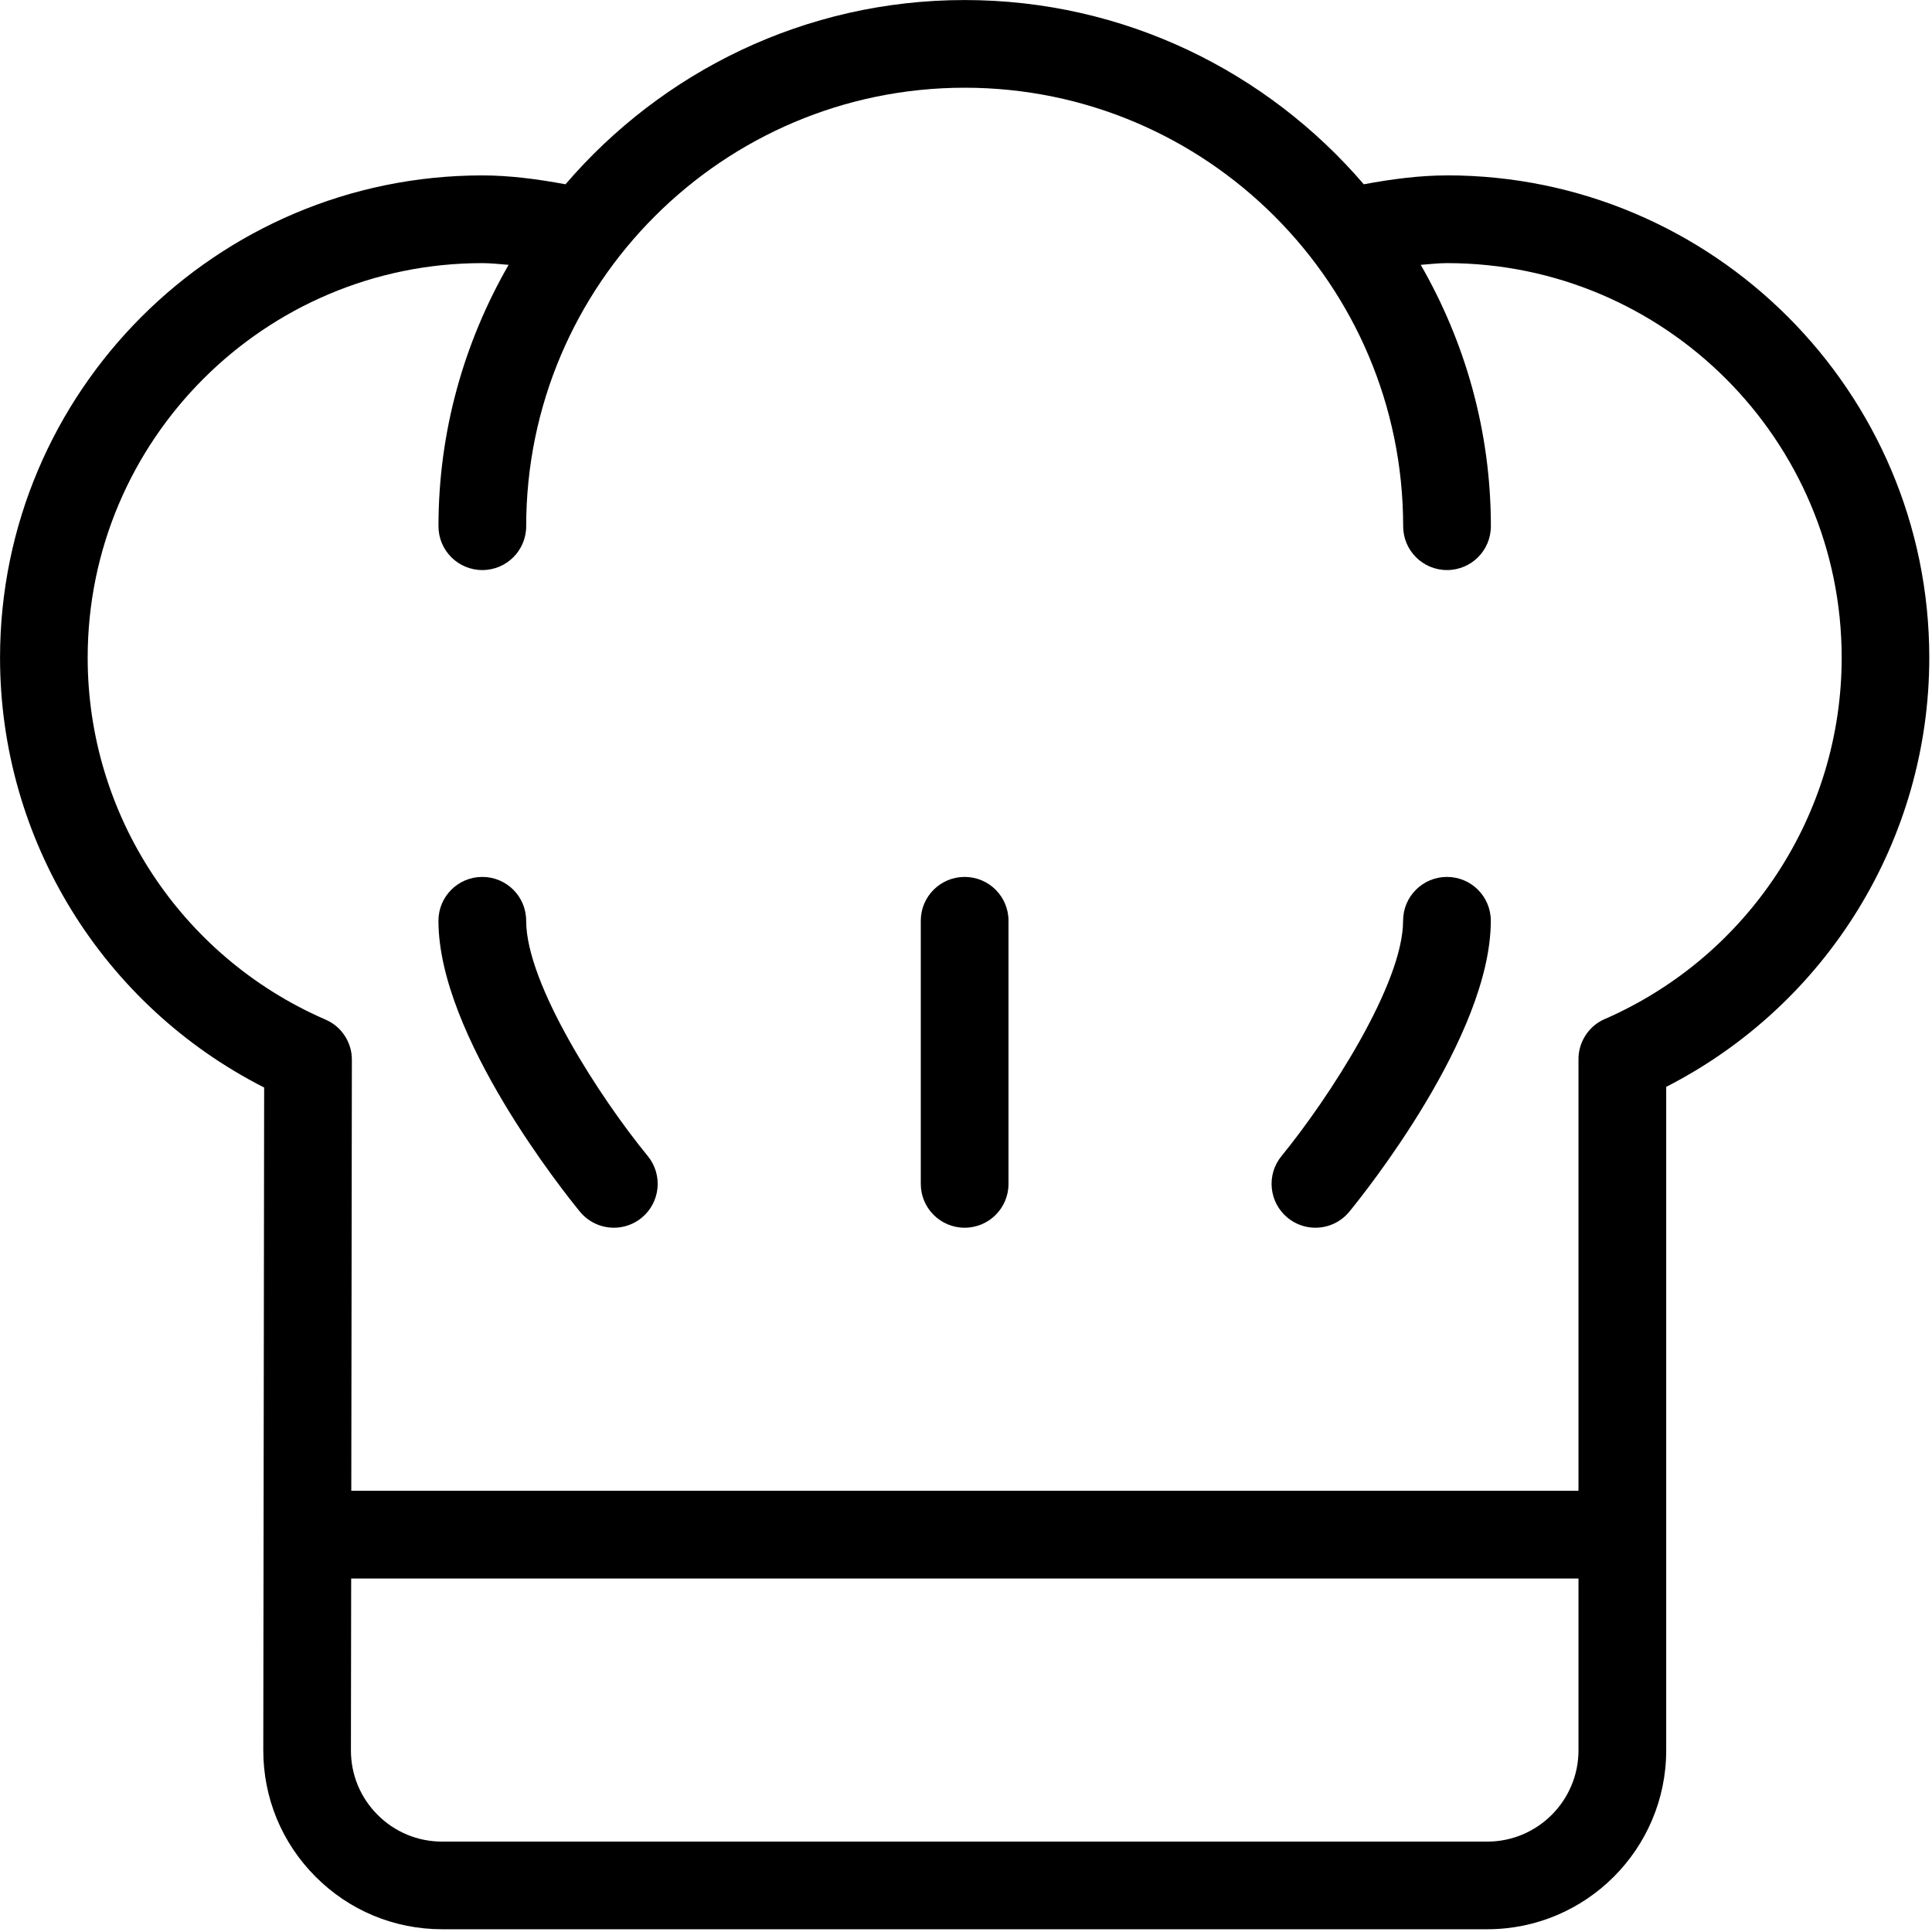 <svg height="47" viewBox="0 0 47 47" width="47" xmlns="http://www.w3.org/2000/svg" xmlns:xlink="http://www.w3.org/1999/xlink"><filter id="a"><feColorMatrix in="SourceGraphic" type="matrix" values="0 0 0 0 1 0 0 0 0 1 0 0 0 0 1 0 0 0 1 0"/></filter><g fill="none" fill-rule="evenodd" filter="url(#a)" transform="translate(-516 -134)"><g fill="#000" fill-rule="nonzero" transform="translate(516 134)"><path d="m12.8 22.4c0-.59-.477-1.067-1.067-1.067s-1.067.477-1.067 1.067c0 2.801 3.09 6.647 3.442 7.077.211.256.518.39.826.39.237 0 .477-.079.676-.242.455-.374.521-1.046.148-1.502-1.144-1.394-2.958-4.179-2.958-5.723z"/><path d="m35.2 21.333c-.59 0-1.067.477-1.067 1.067 0 1.538-1.815 4.327-2.958 5.724-.373.455-.306 1.127.149 1.501.198.163.438.242.676.242.308 0 .614-.133.825-.39.352-.43 3.442-4.276 3.442-7.077 0-.59-.477-1.067-1.067-1.067z"/><path d="m23.467 21.333c-.59 0-1.067.477-1.067 1.067v6.4c0 .59.477 1.067 1.067 1.067s1.067-.477 1.067-1.067v-6.4c-0-.59-.477-1.067-1.067-1.067z"/><path d="m35.2 4.267c-.646 0-1.322.086-2.023.216-2.349-2.739-5.827-4.482-9.71-4.482s-7.361 1.744-9.71 4.482c-.702-.13-1.377-.216-2.023-.216-6.47 0-11.733 5.264-11.733 11.733 0 4.433 2.5 8.463 6.425 10.456l-.021 16.12c-.001 1.163.451 2.257 1.273 3.08.823.824 1.916 1.277 3.079 1.277h25.425c2.4 0 4.352-1.952 4.352-4.352v-16.141c3.91-1.998 6.4-6.022 6.4-10.441 0-6.47-5.264-11.733-11.733-11.733zm3.2 38.315c0 1.223-.996 2.219-2.219 2.219h-25.425c-.593 0-1.15-.231-1.57-.651-.419-.42-.65-.977-.649-1.571l.006-4.178h29.857zm.66-17.801c-.056.023-.109.05-.159.082-.134.083-.245.194-.327.321-.083.126-.14.272-.163.428-.009.059-.013.119-.011.179v10.476h-29.854l.014-10.461c.001-.058-.002-.118-.01-.175-.023-.162-.082-.311-.169-.442-.081-.122-.188-.228-.317-.309-.053-.033-.109-.062-.168-.086-3.501-1.531-5.763-4.979-5.763-8.793 0-5.294 4.306-9.6 9.6-9.6.207 0 .425.025.64.042-1.079 1.876-1.706 4.043-1.706 6.358 0 .59.477 1.067 1.067 1.067s1.067-.477 1.067-1.067c0-5.881 4.785-10.667 10.667-10.667s10.667 4.785 10.667 10.667c0 .59.477 1.067 1.067 1.067s1.067-.477 1.067-1.067c0-2.315-.627-4.482-1.706-6.358.214-.017.433-.042.64-.042 5.294 0 9.6 4.306 9.6 9.6 0 3.8-2.252 7.244-5.74 8.78z"/></g></g></svg>